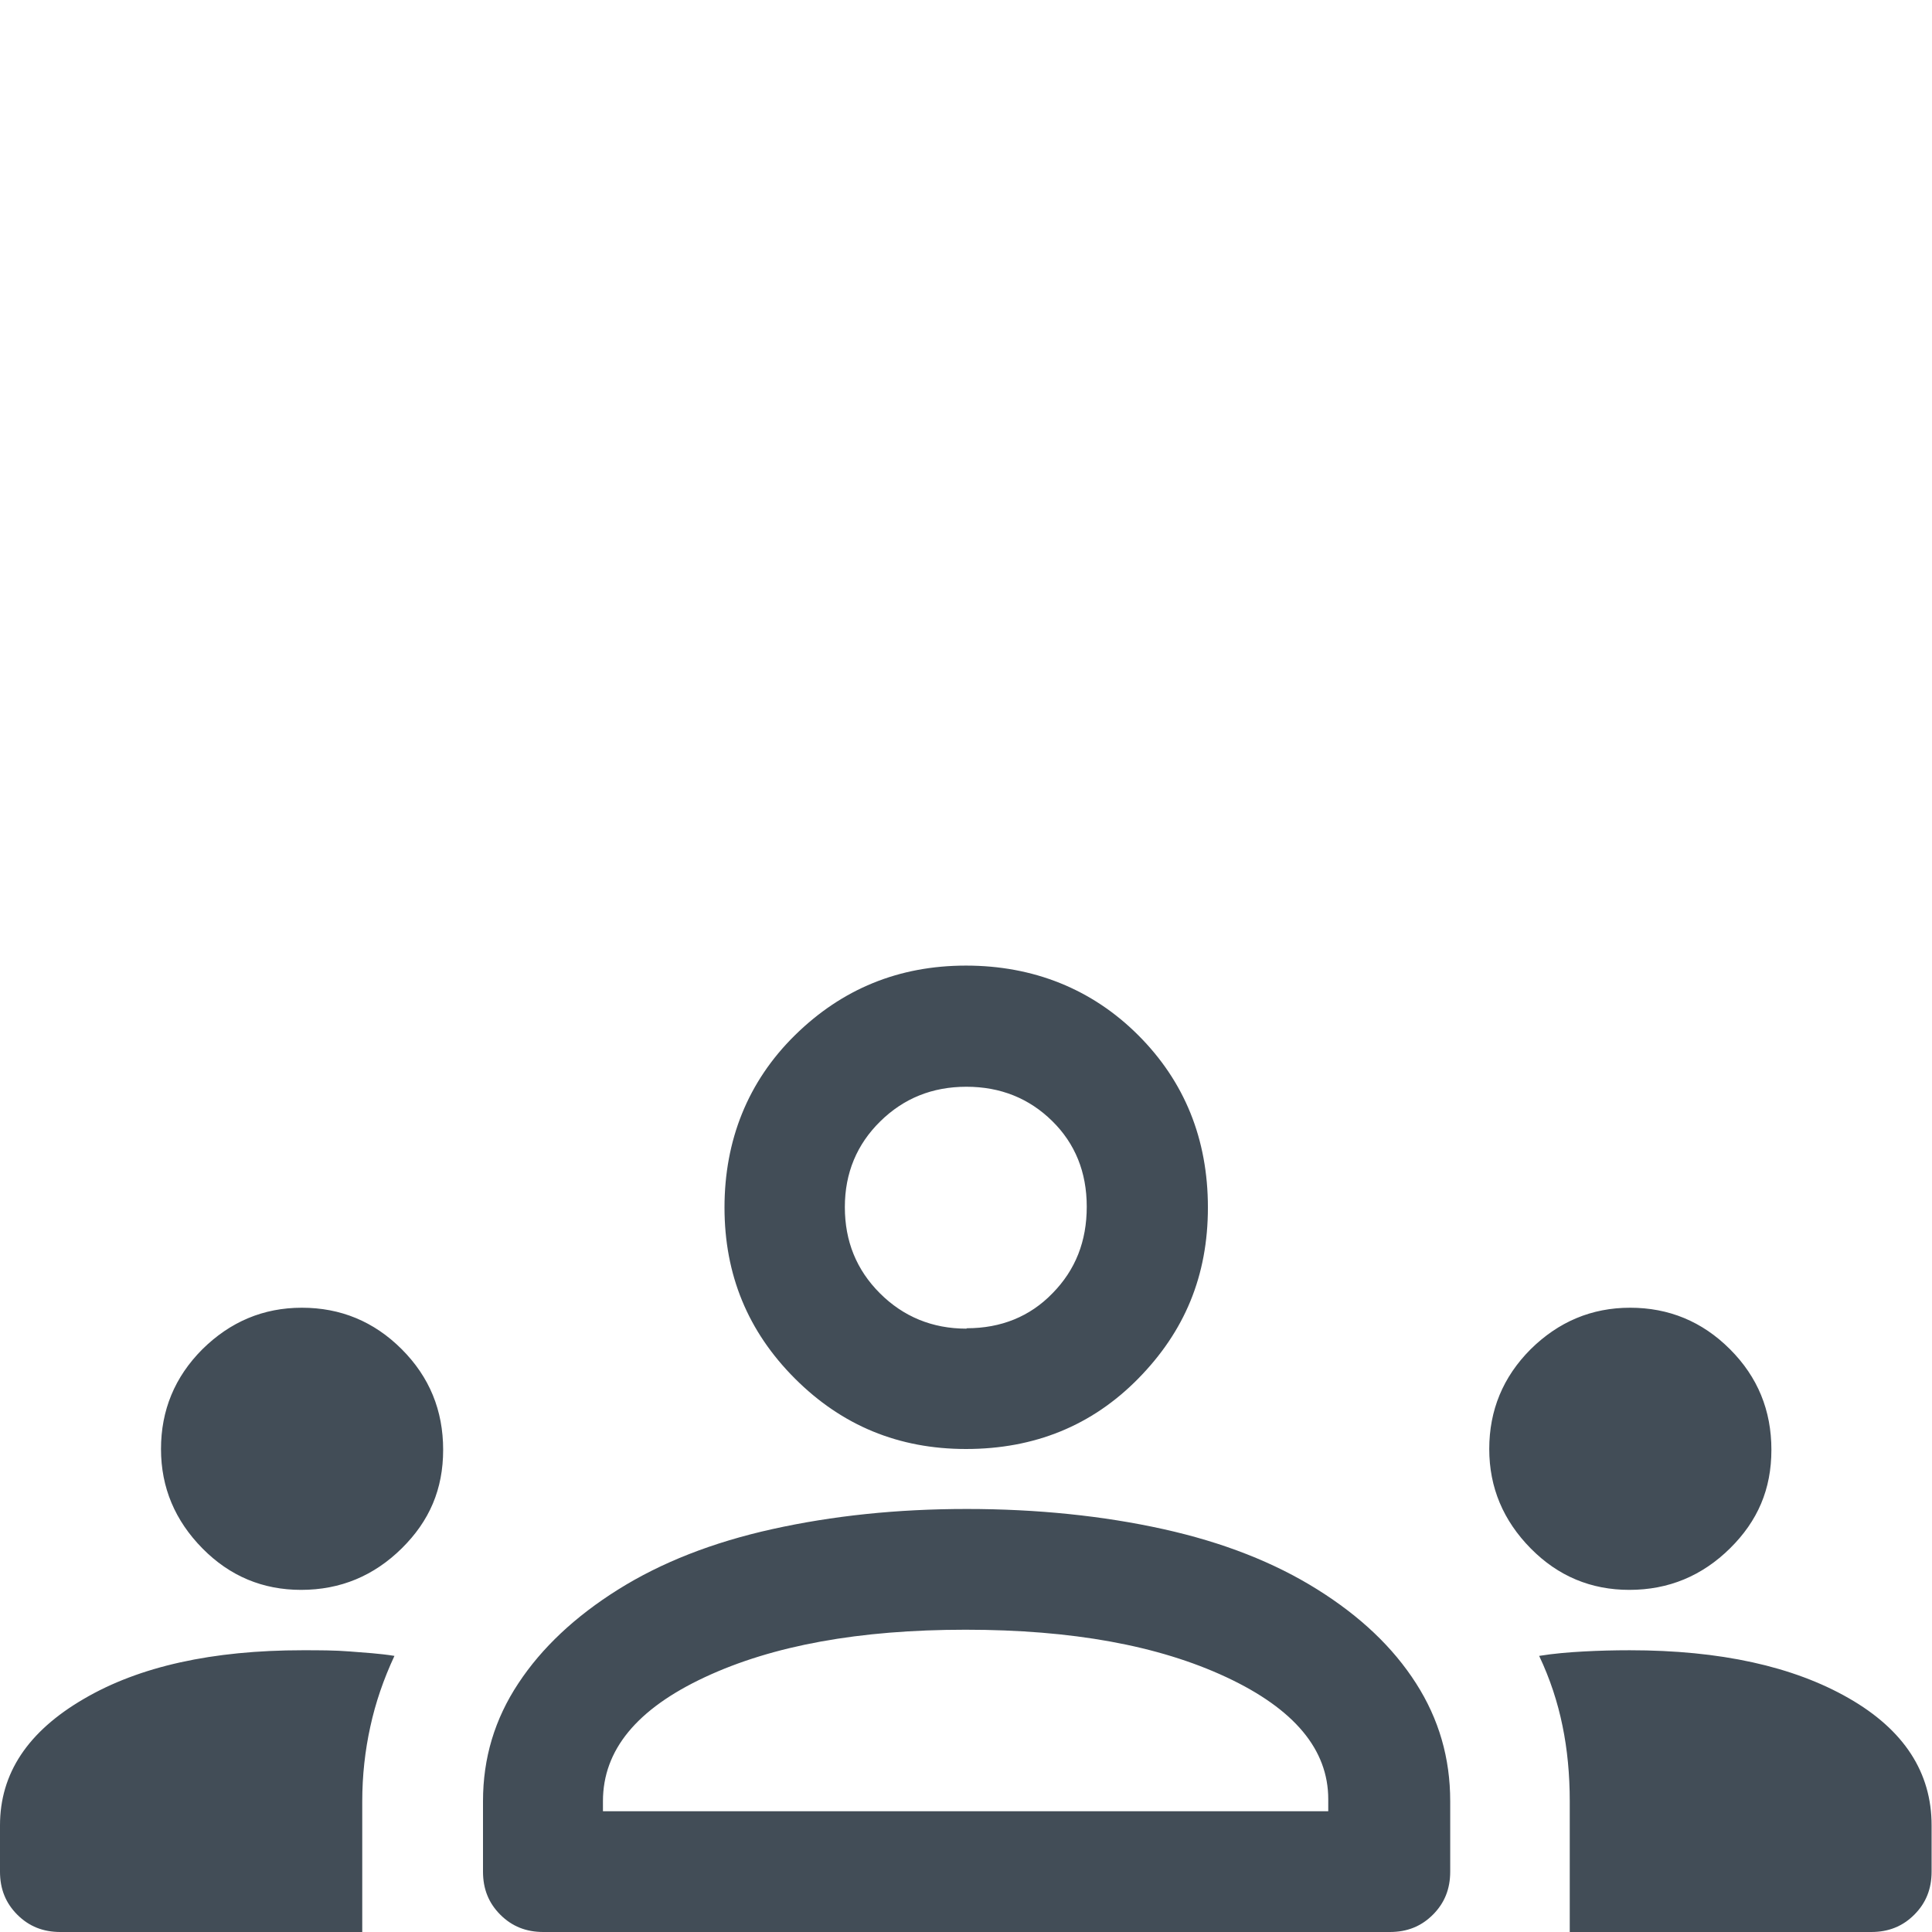 <?xml version="1.0" encoding="UTF-8"?><svg xmlns="http://www.w3.org/2000/svg" viewBox="0 0 48 48"><g id="a"><rect x="0" width="48" height="48" fill="none"/></g><g id="b"><path d="M1.5,48c-.43,0-.78-.14-1.07-.43-.29-.29-.43-.64-.43-1.07v-1.15c0-1.29.69-2.33,2.08-3.14,1.38-.81,3.2-1.21,5.44-1.21.41,0,.8,0,1.17.03s.74.05,1.11.11c-.27.58-.47,1.16-.6,1.76-.13.59-.2,1.21-.2,1.86v3.25H1.5ZM13.5,48c-.43,0-.78-.14-1.07-.43-.29-.29-.43-.64-.43-1.07v-1.75c0-1.07.29-2.04.88-2.93.58-.88,1.41-1.66,2.48-2.33s2.34-1.17,3.83-1.5,3.09-.5,4.83-.5,3.39.17,4.88.5,2.76.83,3.83,1.5,1.88,1.44,2.45,2.33.85,1.86.85,2.93v1.75c0,.43-.14.78-.43,1.07-.29.29-.64.43-1.07.43H13.5ZM39,48v-3.25c0-.66-.06-1.29-.18-1.87-.12-.59-.31-1.17-.58-1.74.37-.06.74-.09,1.11-.11s.75-.03,1.14-.03c2.25,0,4.06.4,5.44,1.19,1.38.79,2.06,1.85,2.06,3.16v1.15c0,.43-.14.78-.43,1.07-.29.29-.64.43-1.07.43h-7.5ZM15,45h18v-.3c0-1.23-.84-2.24-2.53-3.03s-3.84-1.18-6.48-1.18-4.79.39-6.48,1.18-2.53,1.81-2.53,3.08v.25ZM7.48,39.5c-.95,0-1.77-.34-2.45-1.03-.68-.69-1.03-1.51-1.03-2.47s.34-1.79,1.03-2.48c.69-.68,1.51-1.03,2.47-1.03s1.79.34,2.48,1.03,1.03,1.52,1.03,2.5-.34,1.77-1.03,2.45-1.52,1.03-2.5,1.03ZM40.48,39.5c-.95,0-1.77-.34-2.45-1.03-.68-.69-1.03-1.51-1.03-2.47s.34-1.79,1.03-2.48c.69-.68,1.51-1.03,2.47-1.03s1.79.34,2.48,1.03,1.03,1.52,1.03,2.5-.34,1.77-1.03,2.45-1.52,1.03-2.5,1.03ZM24,36c-1.67,0-3.08-.58-4.25-1.75-1.17-1.17-1.75-2.58-1.75-4.25s.58-3.13,1.75-4.28,2.58-1.73,4.25-1.73,3.13.58,4.28,1.73,1.73,2.58,1.73,4.28-.58,3.08-1.73,4.25c-1.15,1.17-2.58,1.75-4.28,1.75ZM24.02,33c.85,0,1.57-.29,2.13-.87.57-.58.85-1.29.85-2.15s-.29-1.57-.86-2.13-1.28-.85-2.13-.85-1.56.29-2.14.86c-.58.57-.88,1.28-.88,2.13s.29,1.56.87,2.14,1.3.88,2.15.88Z" fill="#424d57"/></g></svg>